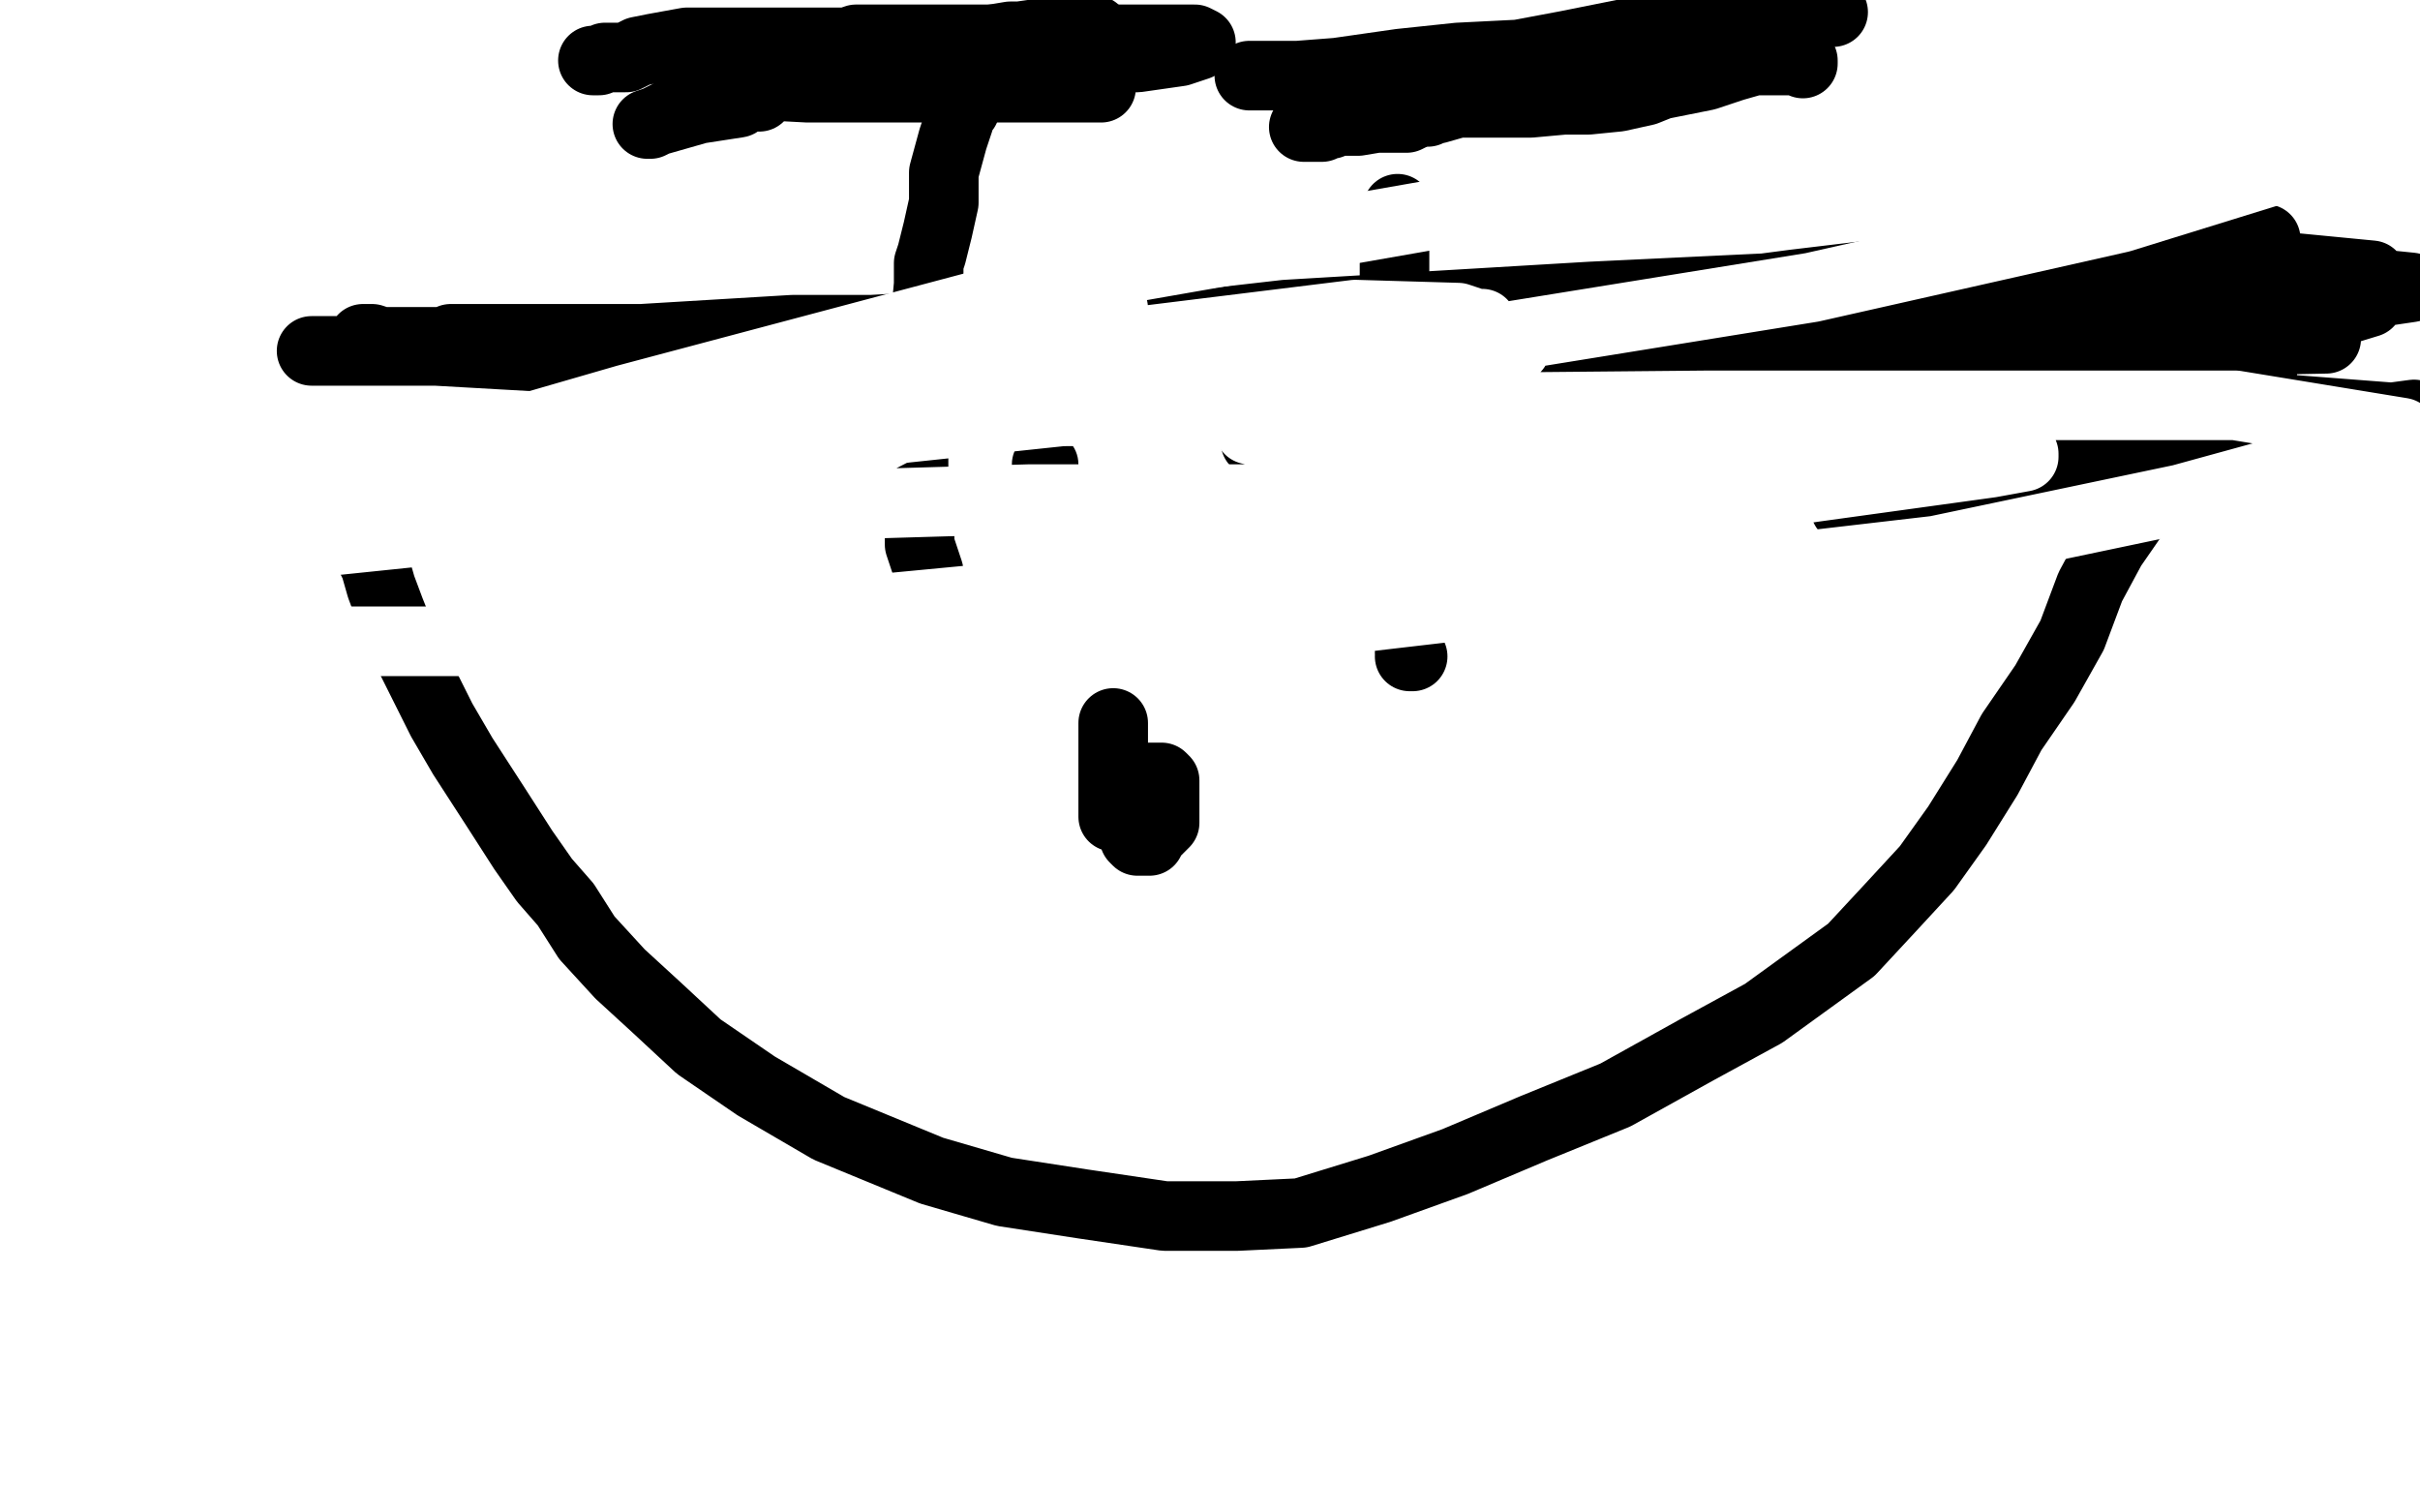 <?xml version="1.0" standalone="no"?>
<!DOCTYPE svg PUBLIC "-//W3C//DTD SVG 1.1//EN"
"http://www.w3.org/Graphics/SVG/1.1/DTD/svg11.dtd">

<svg width="800" height="500" version="1.1" xmlns="http://www.w3.org/2000/svg" xmlns:xlink="http://www.w3.org/1999/xlink" style="stroke-antialiasing: false"><desc>This SVG has been created on https://colorillo.com/</desc><rect x='0' y='0' width='800' height='500' style='fill: rgb(255,255,255); stroke-width:0' /><polyline points="189,162 204,186 204,186" style="fill: none; stroke: #5b064b; stroke-width: 23; stroke-linejoin: round; stroke-linecap: round; stroke-antialiasing: false; stroke-antialias: 0; opacity: 1.0"/>
<polyline points="159,154 160,154 160,154 161,154 161,154 162,154 162,154 162,155 162,155 163,155 163,155 165,157 165,157 169,160 169,160 173,163 173,163 176,165 176,165 179,165 179,165 180,166 180,166 181,167 181,167 181,168 181,168 182,169 182,169 183,170 183,170 184,171 184,171 185,172 185,172 186,172 186,172 186,173 186,173 187,173 187,173 189,176 189,176 191,178 191,178 193,180 193,180 193,181 193,181 194,181 194,181 194,182 194,182 195,183 195,183 195,184 195,184 196,184 196,184 197,185 197,185 198,185 198,185 199,186 199,186 201,186 201,186 203,186 203,186 204,186 204,186 208,186 208,186 211,183 211,183 213,181 213,181 213,177 213,177 213,171 213,171 213,170 213,170 213,169 213,169 212,168 212,168 211,167 211,167 207,167 207,167 202,167 202,167 197,165 197,165 193,165 193,165 191,164 191,164 190,164 190,164 189,164 189,164 188,164 188,164 187,166 187,166 187,167 187,167 187,169 187,169 187,170 187,170 188,170 188,170 188,166 188,166 188,165 188,165 188,163 188,163 188,158 188,158 188,155 188,155 188,152 188,152 188,153 188,153 188,155 188,155 188,157 188,157 188,164 188,164 186,170 186,170 186,169 186,169 189,165 189,165 191,162 191,162 196,156 196,156 200,152 200,152 202,149 202,149 204,147 204,147 203,147 203,147 202,149 202,149 200,151 200,151 199,154 199,154 198,155 198,155" style="fill: none; stroke: #ffffff; stroke-width: 23; stroke-linejoin: round; stroke-linecap: round; stroke-antialiasing: false; stroke-antialias: 0; opacity: 1.0"/>
<polyline points="114,164 114,165 114,165 114,166 114,166 115,167 115,167 116,169 116,169 117,171 117,171 119,175 119,175 121,181 121,181 124,187 124,187 126,194 126,194 129,202 129,202 133,212 133,212 140,226 140,226 146,238 146,238 153,250 153,250 164,267 164,267 173,281 173,281 180,291 180,291 187,299 187,299 194,310 194,310 205,322 205,322 217,333 217,333 231,346 231,346 250,359 250,359 274,373 274,373 308,387 308,387 332,394 332,394 358,398 358,398 385,402 385,402 409,402 409,402 430,401 430,401 456,393 456,393 481,384 481,384 507,373 507,373 534,362 534,362 561,347 561,347 583,335 583,335 612,314 612,314 625,300 625,300 637,287 637,287 647,273 647,273 657,257 657,257 665,242 665,242 676,226 676,226 685,210 685,210 691,194 691,194 698,181 698,181 707,168 707,168 710,160 710,160 715,151 715,151 717,148 717,148 718,145 718,145 719,143 719,143 720,141 720,141 722,139 722,139 722,138 722,138 722,137 722,137" style="fill: none; stroke: #000000; stroke-width: 23; stroke-linejoin: round; stroke-linecap: round; stroke-antialiasing: false; stroke-antialias: 0; opacity: 1.0"/>
<polyline points="319,36 318,36 318,36 317,37 317,37 317,40 317,40 315,46 315,46 312,57 312,57 312,67 312,67 310,76 310,76 308,84 308,84 307,87 307,87 307,94 307,94 306,105 306,105 306,112 306,112 306,119 306,119 306,129 306,129 304,138 304,138 302,147 302,147 302,158 302,158 303,166 303,166 304,175 304,175 304,180 304,180 306,186 306,186 307,189 307,189 307,192 307,192 307,193 307,193 307,194 307,194" style="fill: none; stroke: #000000; stroke-width: 23; stroke-linejoin: round; stroke-linecap: round; stroke-antialiasing: false; stroke-antialias: 0; opacity: 1.0"/>
<polyline points="462,69 461,71 461,71 461,74 461,74 461,80 461,80 461,86 461,86 461,103 461,103 461,114 461,114 461,126 461,126 461,146 461,146 461,158 461,158 461,165 461,165 461,175 461,175 462,184 462,184 463,192 463,192 464,201 464,201 464,207 464,207 466,213 466,213 466,216 466,216 467,217 467,217 466,217 466,217" style="fill: none; stroke: #000000; stroke-width: 23; stroke-linejoin: round; stroke-linecap: round; stroke-antialiasing: false; stroke-antialias: 0; opacity: 1.0"/>
<polyline points="368,239 368,240 368,240 368,242 368,242 368,244 368,244 368,246 368,246 368,248 368,248 368,254 368,254 368,259 368,259 368,265 368,265 368,267 368,267 368,269 368,269 368,270 368,270 368,269 368,269 368,267 368,267 368,265 368,265 370,263 370,263 372,261 372,261 374,259 374,259 376,257 376,257 377,257 377,257 378,257 378,257 379,257 379,257 380,257 380,257 381,257 381,257 383,257 383,257 384,257 384,257 385,258 385,258 385,259 385,259 385,260 385,260 385,261 385,261 385,262 385,262 385,267 385,267 385,270 385,270 385,272 385,272 384,273 384,273 382,275 382,275 381,276 381,276 380,277 380,277 380,278 380,278 379,278 379,278 378,278 378,278 377,278 377,278 376,278 376,278 375,277 375,277" style="fill: none; stroke: #000000; stroke-width: 23; stroke-linejoin: round; stroke-linecap: round; stroke-antialiasing: false; stroke-antialias: 0; opacity: 1.0"/>
<polyline points="196,20 197,20 197,20 198,20 198,20 200,19 200,19 204,19 204,19 207,19 207,19 211,17 211,17 216,16 216,16 227,14 227,14 245,14 245,14 263,14 263,14 281,14 281,14 301,14 301,14 306,14 306,14 309,14 309,14 315,14 315,14 317,14 317,14 322,14 322,14 334,12 334,12 337,12 337,12 344,11 344,11 352,11 352,11 359,11 359,11 361,11 361,11 362,10 362,10" style="fill: none; stroke: #000000; stroke-width: 23; stroke-linejoin: round; stroke-linecap: round; stroke-antialiasing: false; stroke-antialias: 0; opacity: 1.0"/>
<polyline points="413,25 415,25 415,25 417,25 417,25 421,25 421,25 429,25 429,25 442,24 442,24 463,21 463,21 482,19 482,19 502,18 502,18 518,15 518,15 538,11 538,11 566,7 566,7 579,5 579,5 589,4 589,4 597,4 597,4 605,4 605,4 606,4 606,4" style="fill: none; stroke: #000000; stroke-width: 23; stroke-linejoin: round; stroke-linecap: round; stroke-antialiasing: false; stroke-antialias: 0; opacity: 1.0"/>
<polyline points="596,21 596,20 596,20 595,20 595,20 594,20 594,20 593,20 593,20 592,20 592,20 589,20 589,20 585,20 585,20 580,20 580,20 573,22 573,22 564,25 564,25 549,28 549,28 544,30 544,30 535,32 535,32 525,33 525,33 517,33 517,33 506,34 506,34 499,34 499,34 491,34 491,34 482,34 482,34 475,36 475,36 473,36 473,36 472,37 472,37 470,37 470,37 467,38 467,38 465,39 465,39 461,39 461,39 455,39 455,39 449,40 449,40 445,40 445,40 443,40 443,40 442,40 442,40 440,41 440,41 439,41 439,41 437,42 437,42 435,42 435,42 434,42 434,42 433,42 433,42 432,42 432,42 431,42 431,42" style="fill: none; stroke: #000000; stroke-width: 23; stroke-linejoin: round; stroke-linecap: round; stroke-antialiasing: false; stroke-antialias: 0; opacity: 1.0"/>
<polyline points="251,32 250,32 250,32 247,32 247,32 244,34 244,34 231,36 231,36 217,40 217,40 214,41 214,41 215,41 215,41 221,38 221,38 231,35 231,35 253,28 253,28 269,26 269,26 278,25 278,25 291,23 291,23 306,21 306,21 322,18 322,18 336,16 336,16 343,15 343,15 346,15 346,15 347,15 347,15 349,15 349,15 352,15 352,15 354,15 354,15 356,15 356,15 354,15 354,15 351,15 351,15 347,15 347,15 344,15 344,15 327,15 327,15 317,15 317,15 313,16 313,16 302,16 302,16 291,17 291,17 278,20 278,20 265,22 265,22 250,22 250,22 238,22 238,22 231,22 231,22 228,22 228,22 227,22 227,22 226,22 226,22 229,24 229,24 234,25 234,25 241,26 241,26 248,28 248,28 267,29 267,29 286,29 286,29 310,29 310,29 330,29 330,29 346,29 346,29 357,29 357,29 362,29 362,29 363,29 363,29 364,29 364,29 362,28 362,28 357,27 357,27 347,26 347,26 338,25 338,25 315,22 315,22 291,20 291,20 271,19 271,19 255,19 255,19 243,19 243,19 238,19 238,19 237,19 237,19 246,19 246,19 259,19 259,19 275,19 275,19 290,19 290,19 328,19 328,19 355,19 355,19 376,19 376,19 390,17 390,17 396,15 396,15 397,14 397,14 395,13 395,13 389,13 389,13 382,13 382,13 358,13 358,13 335,13 335,13 315,13 315,13 295,13 295,13 284,13 284,13 283,13 283,13 286,13 286,13 289,13 289,13 295,13 295,13 304,13 304,13 315,13 315,13" style="fill: none; stroke: #000000; stroke-width: 23; stroke-linejoin: round; stroke-linecap: round; stroke-antialiasing: false; stroke-antialias: 0; opacity: 1.0"/>
<circle cx="345.5" cy="153.5" r="11" style="fill: #000000; stroke-antialiasing: false; stroke-antialias: 0; opacity: 1.0"/>
<polyline points="120,112 123,112 123,112 126,113 126,113 130,113 130,113 138,113 138,113 148,113 148,113 152,113 152,113 153,113 153,113 152,113 152,113 151,112 151,112 149,112 149,112 153,112 153,112 161,112 161,112 175,112 175,112 212,112 212,112 262,109 262,109 288,109 288,109 306,108 306,108 312,108 312,108 311,108 311,108 306,111 306,111 299,113 299,113 282,115 282,115 253,116 253,116 198,116 198,116 147,116 147,116 105,116 105,116 103,116 103,116 106,116 106,116 115,116 115,116 128,116 128,116 144,116 144,116 197,119 197,119 252,120 252,120 299,120 299,120 342,120 342,120" style="fill: none; stroke: #000000; stroke-width: 23; stroke-linejoin: round; stroke-linecap: round; stroke-antialiasing: false; stroke-antialias: 0; opacity: 1.0"/>
<polyline points="511,126 476,126 476,126 446,126 446,126 424,126 424,126 403,126 403,126 402,126 402,126 404,125 404,125 411,123 411,123 424,121 424,121 443,118 443,118 513,110 513,110 586,101 586,101 646,94 646,94 700,87 700,87 733,82 733,82 748,79 748,79 749,79 749,79 740,79 740,79 716,79 716,79 685,83 685,83 593,94 593,94 509,105 509,105 460,112 460,112 454,114 454,114 455,116 455,116 466,117 466,117 482,117 482,117 512,117 512,117 569,117 569,117 612,114 612,114 621,112 621,112 614,114 614,114 596,117 596,117 565,121 565,121 529,126 529,126 455,138 455,138 416,145 416,145 415,146 415,146 418,146 418,146 429,146 429,146 446,143 446,143 542,132 542,132 631,122 631,122 709,122 709,122 745,122 745,122 748,122 748,122 741,124 741,124 724,126 724,126 689,131 689,131 651,131 651,131 608,131 608,131 516,131 516,131 448,131 448,131 433,131 433,131 444,131 444,131 470,127 470,127 512,122 512,122 559,120 559,120 668,114 668,114 769,112 769,112 756,109 756,109 694,109 694,109 624,109 624,109 548,109 548,109 427,109 427,109 375,109 375,109 372,109 372,109 377,109 377,109 390,108 390,108 425,104 425,104 526,98 526,98 652,92 652,92 753,88 753,88 784,91 784,91 744,98 744,98 700,103 700,103 602,117 602,117 539,127 539,127 529,129 529,129 528,130 528,130 529,131 529,131 562,136 562,136 733,140 733,140 753,141 753,141 715,141 715,141 688,141 688,141 671,141 671,141 676,141 676,141 687,140 687,140 706,138 706,138 739,134 739,134 791,138 791,138 746,146 746,146 715,149 715,149 681,149 681,149 680,149 680,149 683,149 683,149 722,148 722,148 794,139 794,139 739,147 739,147 694,153 694,153 630,162 630,162 629,162 629,162 637,160 637,160 658,158 658,158 701,150 701,150 798,137 798,137 745,150 745,150 695,158 695,158 653,163 653,163 622,166 622,166 621,167 621,167 625,167 625,167 639,167 639,167 708,155 708,155 752,153 752,153 702,161 702,161 655,165 655,165 613,168 613,168 610,168 610,168 612,166 612,166 621,159 621,159 688,129 688,129 783,100 783,100 772,99 772,99 703,112 703,112 648,117 648,117 562,123 562,123 549,124 549,124 555,120 555,120 574,114 574,114 619,105 619,105 738,89 738,89 797,95 797,95 709,108 709,108 624,119 624,119 561,123 561,123 487,129 487,129 484,129 484,129 485,129 485,129 590,102 590,102 741,78 741,78 715,102 715,102 619,113 619,113 541,115 541,115 432,119 432,119 404,119 404,119" style="fill: none; stroke: #000000; stroke-width: 23; stroke-linejoin: round; stroke-linecap: round; stroke-antialiasing: false; stroke-antialias: 0; opacity: 1.0"/>
<polyline points="427,185 466,180 466,180 511,174 511,174 600,161 600,161 658,153 658,153 669,151 669,151 669,150 669,150 666,150 666,150 657,150 657,150 571,150 571,150 484,150 484,150 425,145 425,145 413,142 413,142 413,141 413,141 415,141 415,141 422,140 422,140 432,136 432,136 465,126 465,126 490,118 490,118 500,116 500,116 501,115 501,115 500,115 500,115 498,113 498,113 478,111 478,111 465,111 465,111 453,115 453,115 446,120 446,120 443,123 443,123 440,126 440,126 440,128 440,128 440,130 440,130 441,132 441,132 443,133 443,133 451,133 451,133 475,123 475,123 488,111 488,111 490,109 490,109 490,107 490,107 488,107 488,107 482,105 482,105 448,104 448,104 375,113 375,113 304,137 304,137 257,158 257,158 245,166 245,166 244,167 244,167 245,168 245,168 246,168 246,168 261,160 261,160 298,141 298,141 343,118 343,118 363,106 363,106 368,102 368,102 366,102 366,102 357,102 357,102 339,108 339,108 293,121 293,121 208,136 208,136 139,150 139,150 121,154 121,154 123,154 123,154 131,154 131,154 207,132 207,132 365,90 365,90 571,54 571,54 755,28 755,28 785,46 785,46 701,72 701,72 599,95 599,95 500,111 500,111 276,145 276,145 93,169 93,169 30,171 30,171 29,171 29,171 49,171 49,171 162,156 162,156 351,136 351,136 564,134 564,134 739,134 739,134 794,143 794,143 772,151 772,151 721,165 721,165 640,182 640,182 425,207 425,207 193,212 193,212 31,212 31,212 2,201 2,201 43,190 43,190 88,181 88,181 204,169 204,169 340,165 340,165 478,165 478,165 492,167 492,167 492,168 492,168 487,171 487,171 457,179 457,179 367,194 367,194 262,204 262,204 178,204 178,204 158,203 158,203 158,202 158,202 158,201 158,201 162,200 162,200 170,197 170,197 171,197 171,197" style="fill: none; stroke: #ffffff; stroke-width: 23; stroke-linejoin: round; stroke-linecap: round; stroke-antialiasing: false; stroke-antialias: 0; opacity: 1.0"/>
</svg>

